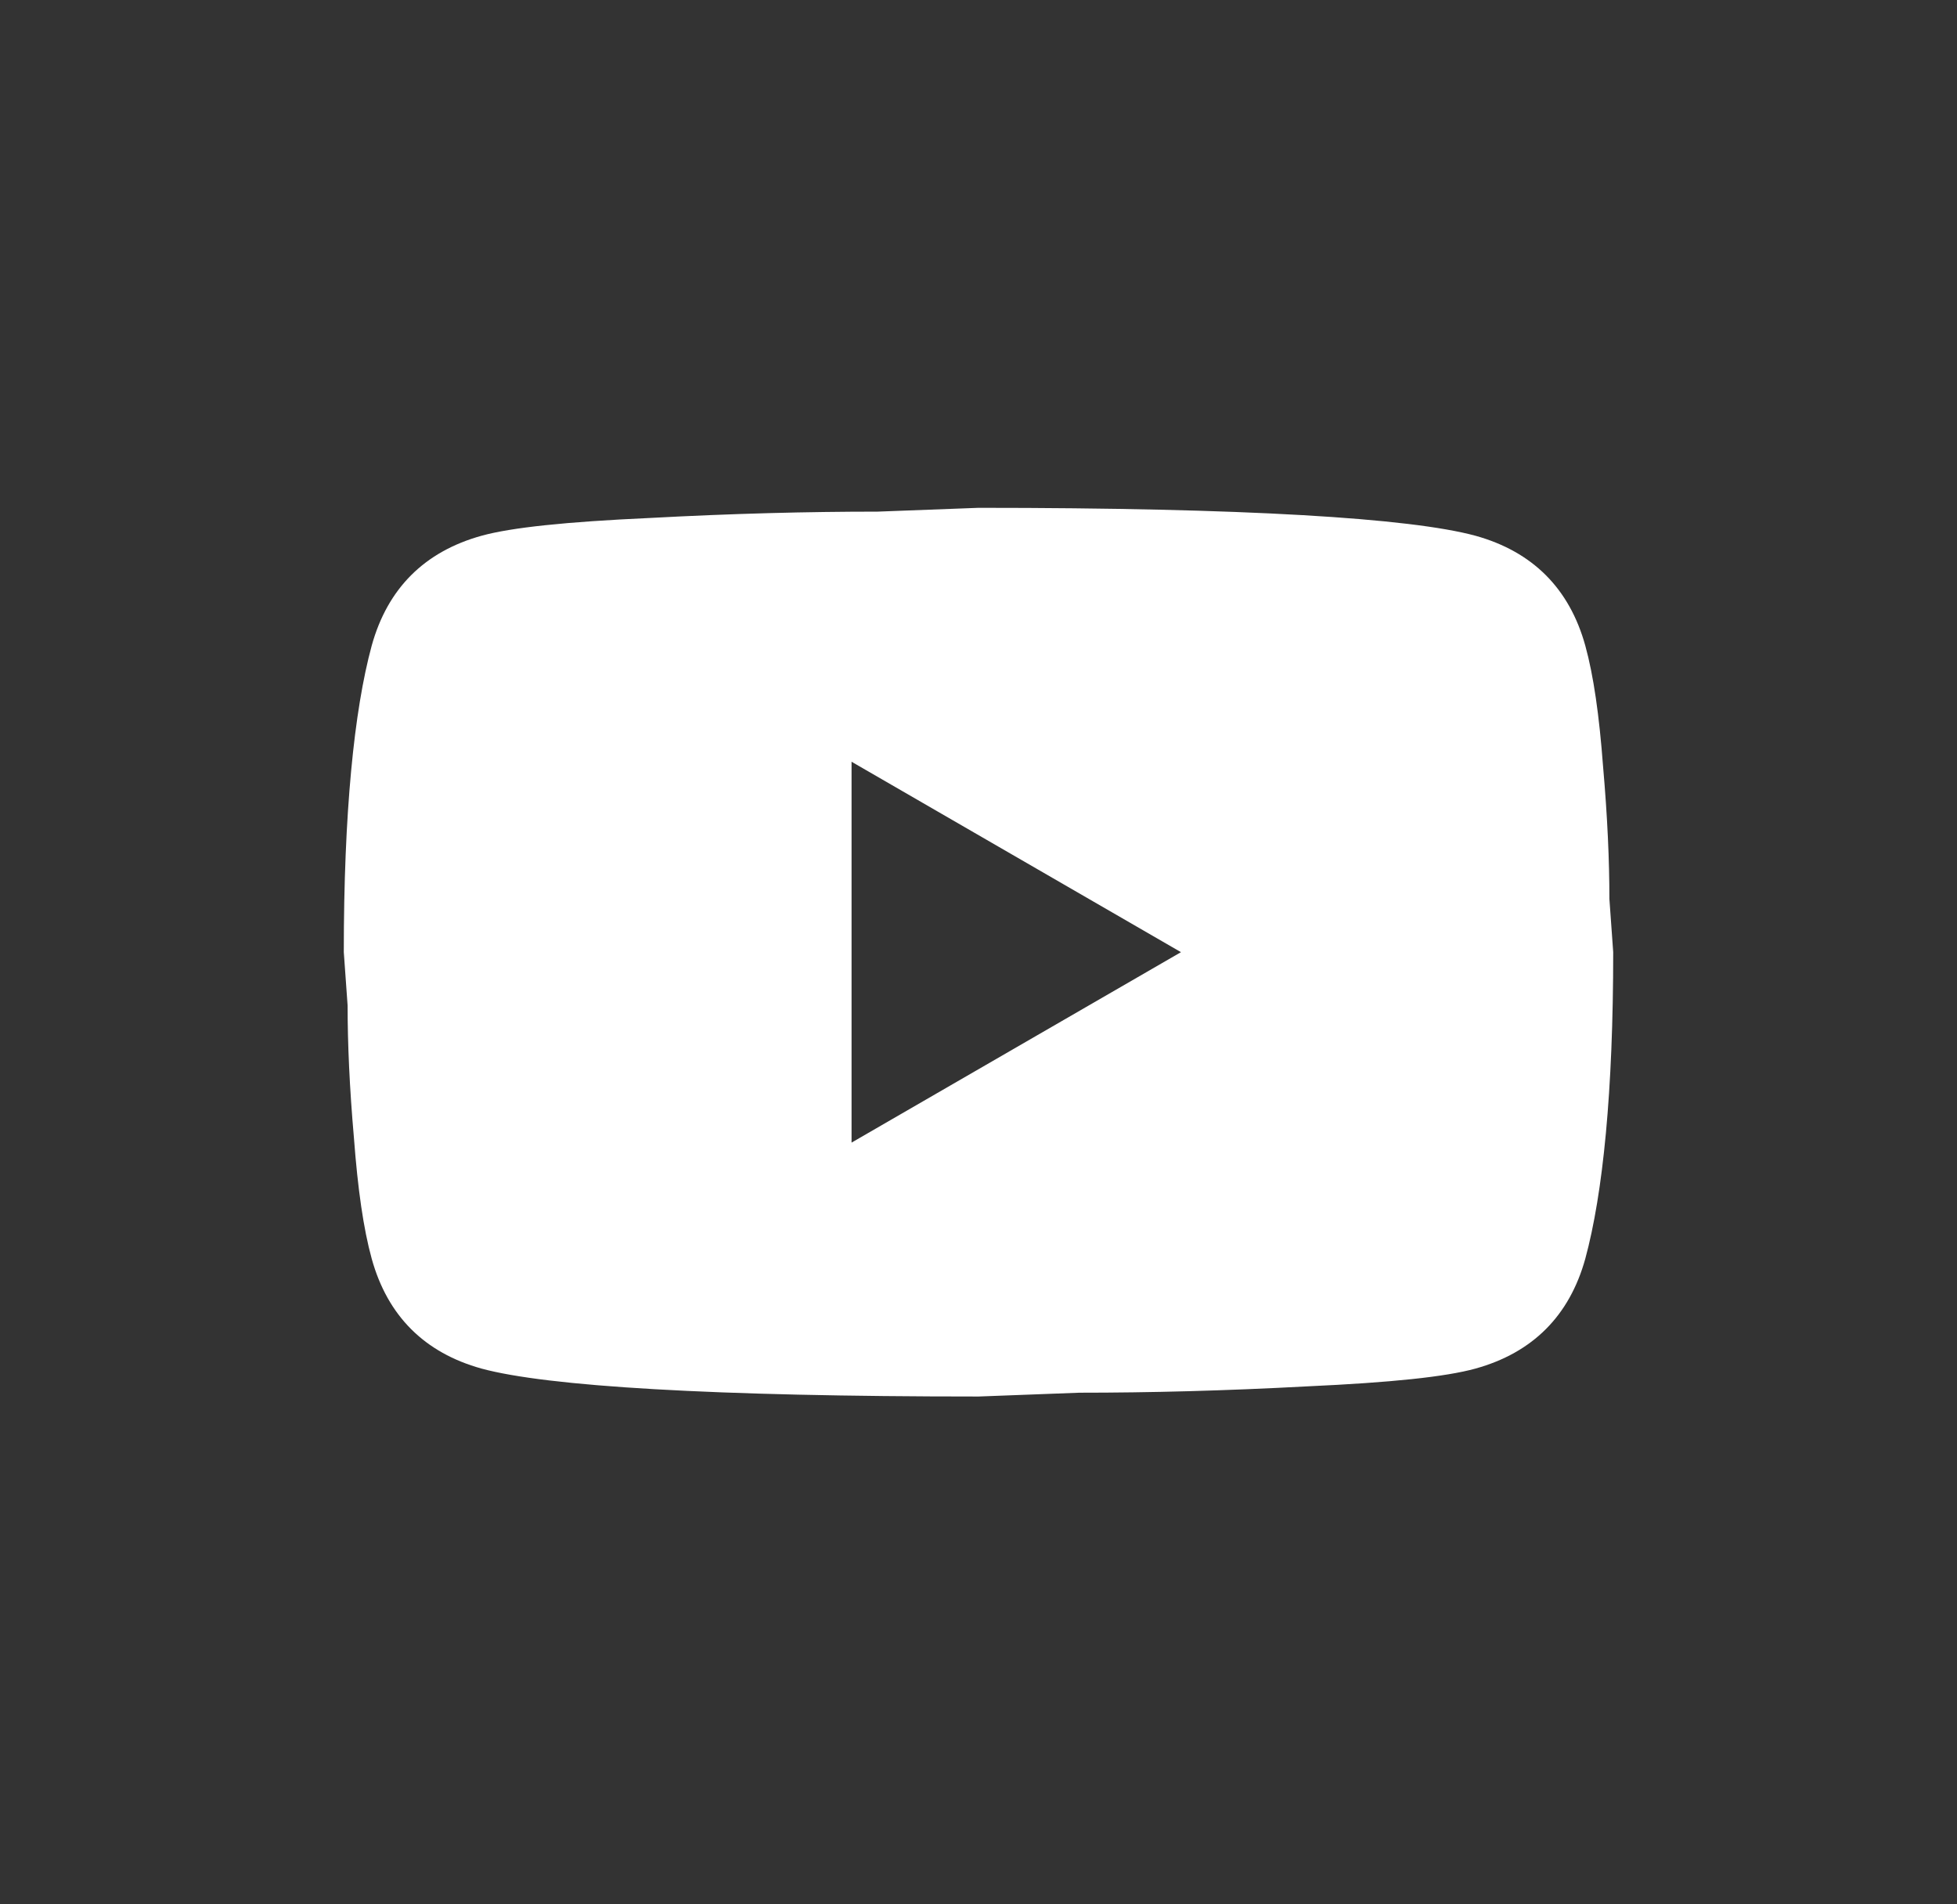 <svg width="37" height="36" viewBox="0 0 37 36" fill="none" xmlns="http://www.w3.org/2000/svg">
<rect x="0" y="0" width="37" height="36" fill="#333333" stroke="none"/>
<path d="M16.1 21.6L22.328 18L16.1 14.4V21.6ZM29.972 12.204C30.128 12.768 30.236 13.524 30.308 14.484C30.392 15.444 30.428 16.272 30.428 16.992L30.5 18C30.5 20.628 30.308 22.56 29.972 23.796C29.672 24.876 28.976 25.572 27.896 25.872C27.332 26.028 26.3 26.136 24.716 26.208C23.156 26.292 21.728 26.328 20.408 26.328L18.5 26.4C13.472 26.4 10.34 26.208 9.104 25.872C8.024 25.572 7.328 24.876 7.028 23.796C6.872 23.232 6.764 22.476 6.692 21.516C6.608 20.556 6.572 19.728 6.572 19.008L6.5 18C6.5 15.372 6.692 13.44 7.028 12.204C7.328 11.124 8.024 10.428 9.104 10.128C9.668 9.972 10.7 9.864 12.284 9.792C13.844 9.708 15.272 9.672 16.592 9.672L18.5 9.6C23.528 9.6 26.66 9.792 27.896 10.128C28.976 10.428 29.672 11.124 29.972 12.204Z" fill="white"/>
</svg>
